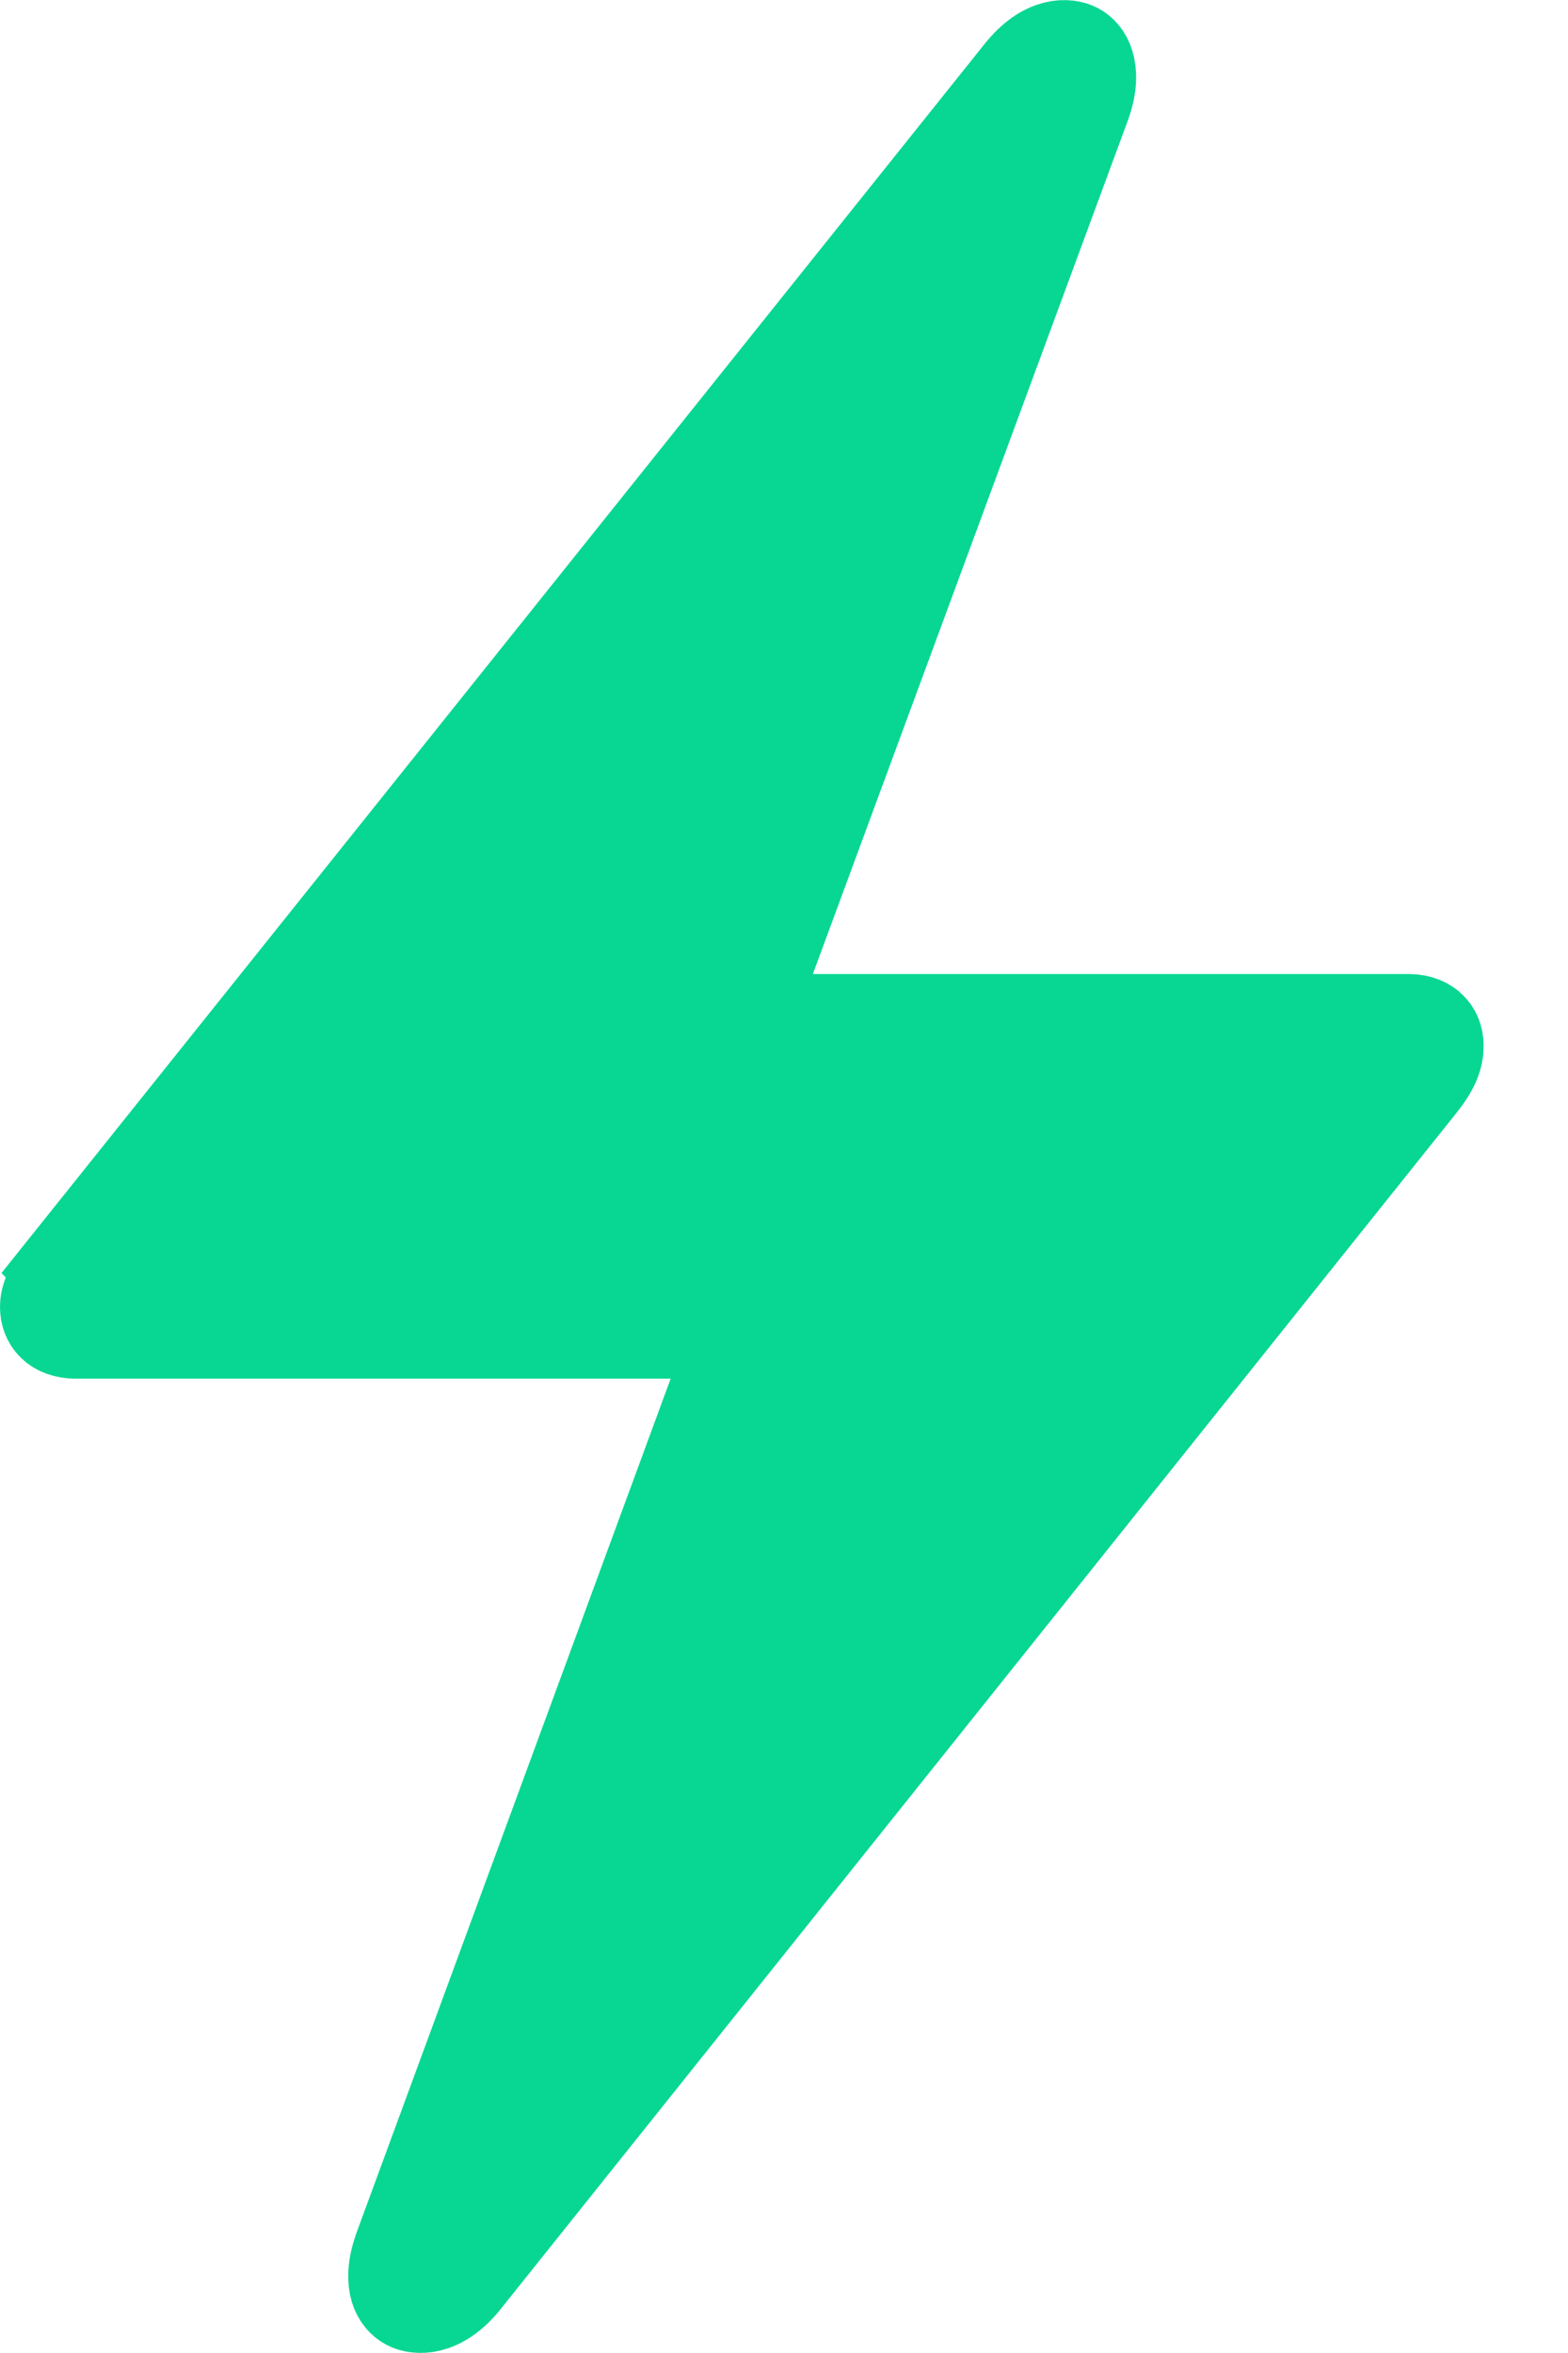 <svg width="16" height="24" viewBox="0 0 16 24" fill="none" xmlns="http://www.w3.org/2000/svg">
<path d="M10.437 0.761C10.687 0.448 10.903 0.49 10.97 0.525C11.012 0.548 11.054 0.59 11.076 0.663C11.099 0.737 11.109 0.868 11.038 1.06L7.825 9.763L7.577 10.435H14.376C14.479 10.436 14.541 10.47 14.576 10.505C14.612 10.54 14.639 10.593 14.639 10.666C14.639 10.763 14.607 10.87 14.471 11.039L14.469 11.042L4.715 23.244C4.467 23.55 4.248 23.512 4.176 23.474C4.132 23.45 4.091 23.407 4.069 23.336C4.047 23.263 4.038 23.133 4.11 22.941L4.111 22.936L7.313 14.234L7.561 13.562H0.773C0.575 13.561 0.5 13.45 0.5 13.331C0.5 13.258 0.529 13.152 0.686 12.949L0.685 12.948L10.437 0.761Z" fill="#07D792" stroke="#07D792"/>
</svg>
